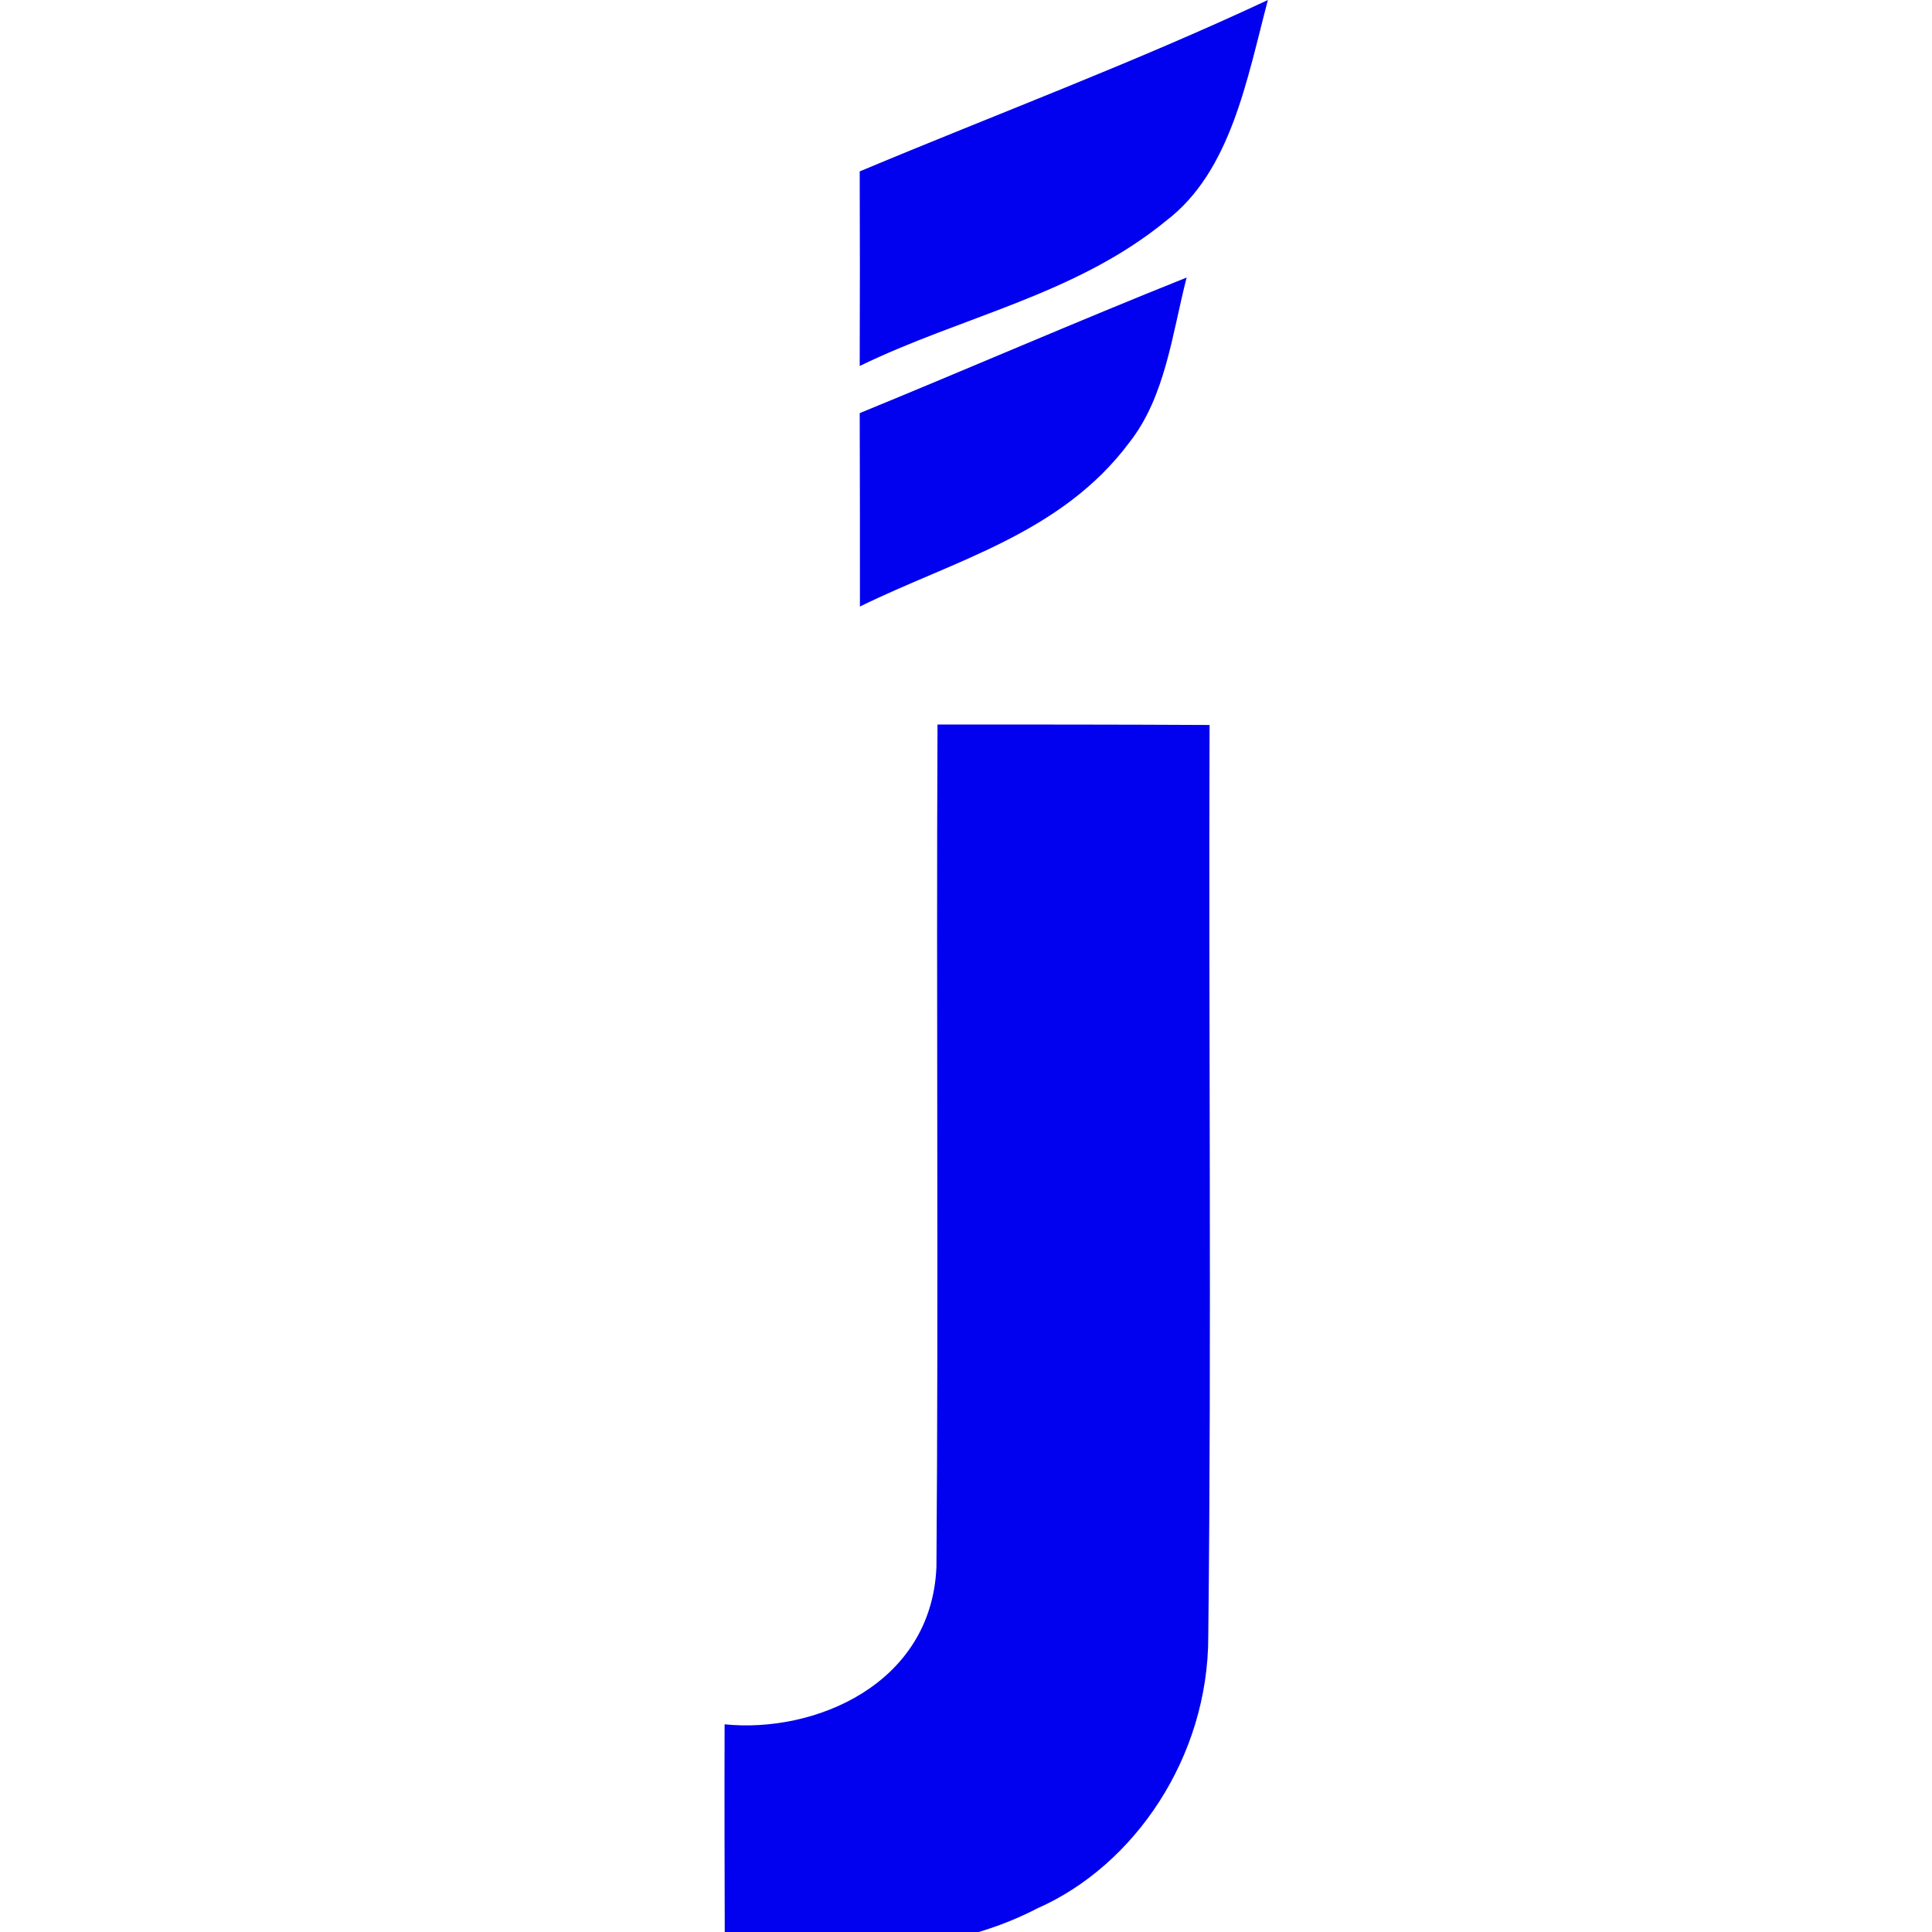 <svg width="60" height="60" viewBox="0 0 60 60" fill="none" xmlns="http://www.w3.org/2000/svg">
<g clip-path="url(#clip0_181_9852)">
<path d="M26.699 5.323C30.927 3.551 35.208 1.952 39.376 0C38.722 2.462 38.233 5.315 36.218 6.854C33.398 9.166 29.857 9.827 26.699 11.366C26.706 9.354 26.706 7.335 26.699 5.323Z" fill="#0101EF"/>
<path d="M26.699 12.83C30.088 11.441 33.457 9.977 36.852 8.619C36.403 10.368 36.192 12.32 35.075 13.739C32.948 16.591 29.599 17.41 26.706 18.836C26.706 16.832 26.706 14.835 26.699 12.83Z" fill="#0101EF"/>
<path d="M29.115 22.5C31.929 22.5 34.75 22.5 37.564 22.515C37.531 31.952 37.63 41.389 37.524 50.825C37.524 54.572 35.232 57.935 32.22 59.264C29.175 60.848 25.766 60.615 22.509 60.607C22.503 58.258 22.496 55.9 22.503 53.55C25.284 53.836 28.93 52.319 29.082 48.663C29.148 39.947 29.075 31.223 29.115 22.5Z" fill="#0101EF"/>
</g>
<defs>
<clipPath id="clip0_181_9852">
<rect width="60" height="60" fill="white"/>
</clipPath>
</defs>
</svg>
